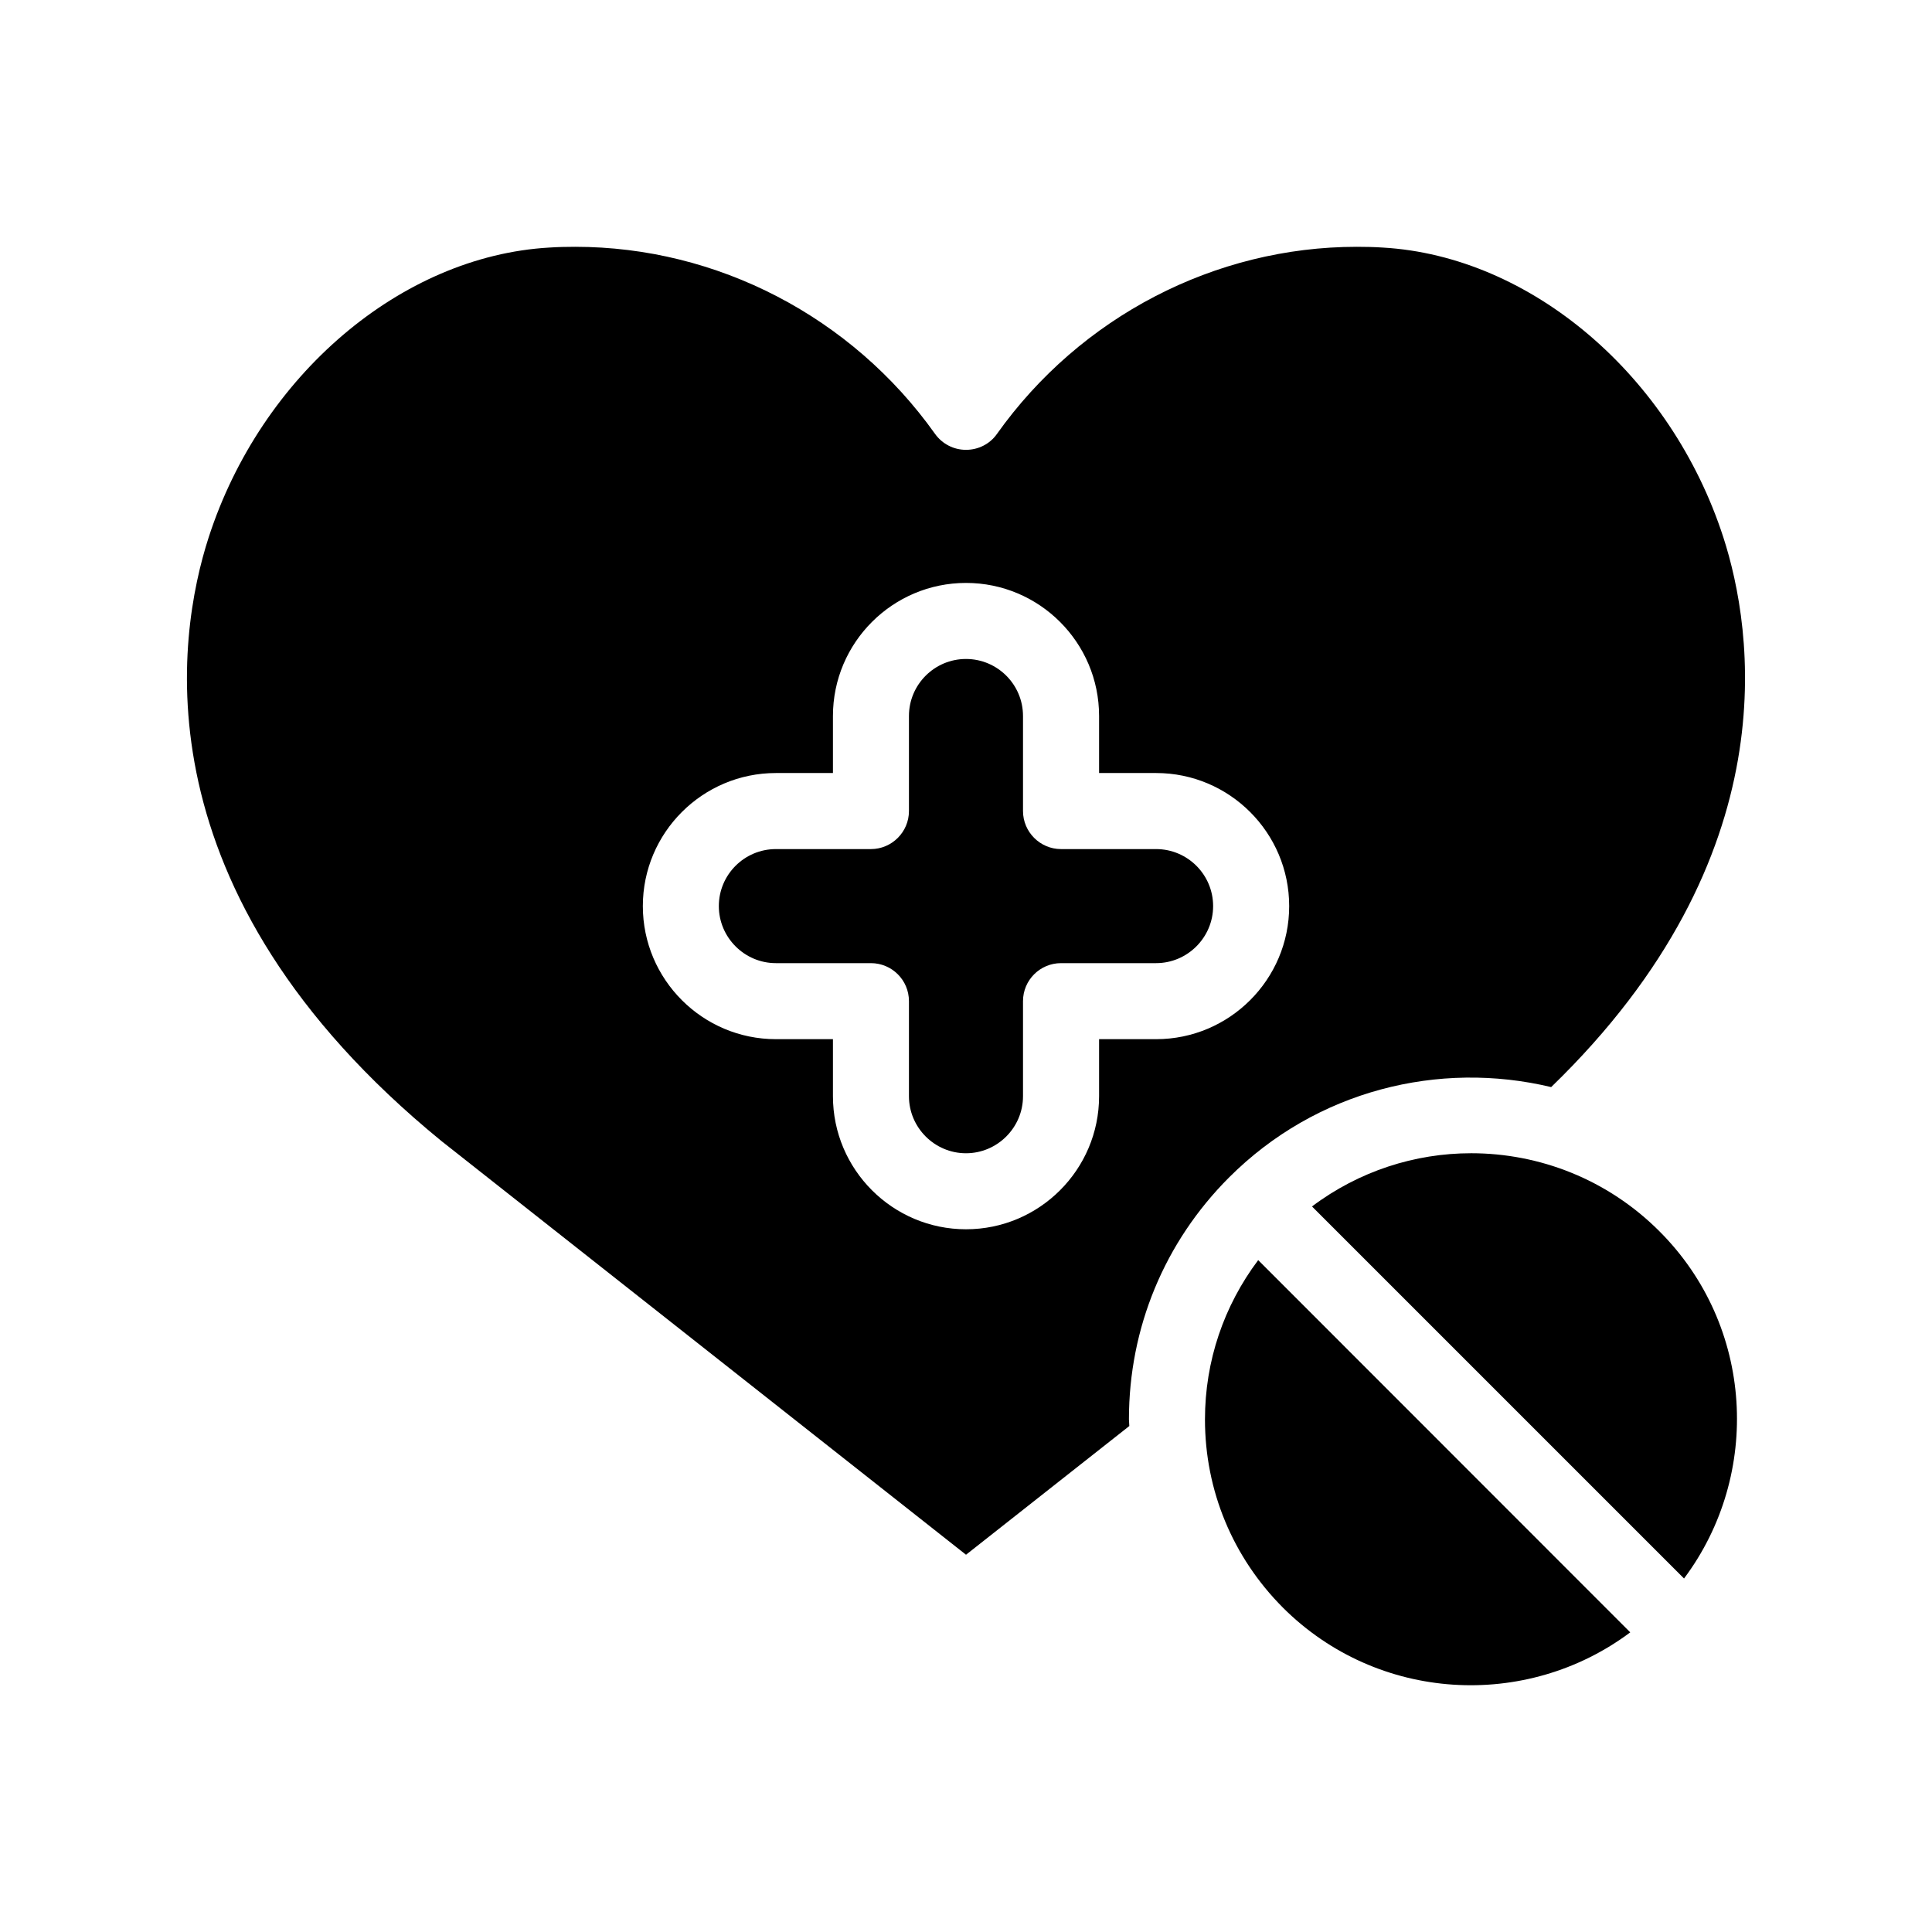 <?xml version="1.0" encoding="UTF-8"?>
<!-- Uploaded to: ICON Repo, www.svgrepo.com, Generator: ICON Repo Mixer Tools -->
<svg fill="#000000" width="800px" height="800px" version="1.1" viewBox="144 144 512 512" xmlns="http://www.w3.org/2000/svg">
 <g>
  <path d="m469.73 456.02c23.125-23.125 55.672-31.035 85.344-23.93 63.328-61.312 53.453-121.47 45.645-145.65-13.906-42.977-51.035-74.562-90.23-76.832-2.266-0.152-4.586-0.203-6.902-0.203-37.633 0-73.305 18.539-95.371 49.574-1.863 2.672-4.938 4.231-8.211 4.231s-6.297-1.562-8.211-4.231c-22.066-31.035-57.738-49.574-95.371-49.574-2.316 0-4.637 0.051-6.902 0.203-39.195 2.266-76.328 33.855-90.23 76.832-8.414 26.047-19.297 93.809 61.715 159.96l139 109.62 43.277-34.109c0-0.605-0.102-1.211-0.102-1.762 0-24.23 9.422-47.004 26.551-64.133zm-34.461-21.516c0 19.445-15.82 35.266-35.266 35.266s-35.266-15.82-35.266-35.266v-15.113h-15.113c-19.445 0-35.266-15.82-35.266-35.266 0-19.445 15.82-35.266 35.266-35.266h15.113v-15.113c0-19.445 15.82-35.266 35.266-35.266s35.266 15.82 35.266 35.266v15.113h15.113c19.445 0 35.266 15.82 35.266 35.266 0 19.445-15.82 35.266-35.266 35.266h-15.113z"/>
  <path d="m465.49 384.13c0-8.363-6.801-15.113-15.113-15.113h-25.191c-5.543 0-10.078-4.535-10.078-10.078v-25.191c0-8.363-6.801-15.113-15.113-15.113s-15.113 6.75-15.113 15.113v25.191c0 5.543-4.535 10.078-10.078 10.078h-25.191c-8.312 0-15.113 6.75-15.113 15.113 0 8.312 6.801 15.113 15.113 15.113h25.191c5.543 0 10.078 4.484 10.078 10.078v25.191c0 8.312 6.801 15.113 15.113 15.113s15.113-6.801 15.113-15.113v-25.191c0-5.594 4.535-10.078 10.078-10.078h25.191c8.312 0 15.113-6.801 15.113-15.113z"/>
  <path d="m533.86 449.62c-14.863 0-29.727 4.734-42.168 14.105l98.594 98.594c20.656-27.609 18.539-67.008-6.551-92.047-13.75-13.75-31.785-20.652-49.875-20.652z"/>
  <path d="m463.33 520.16c0 18.844 7.356 36.527 20.656 49.879 25.09 25.039 64.438 27.207 92.047 6.551l-98.598-98.648c-9.117 12.141-14.105 26.754-14.105 42.219z"/>
 </g>
</svg>